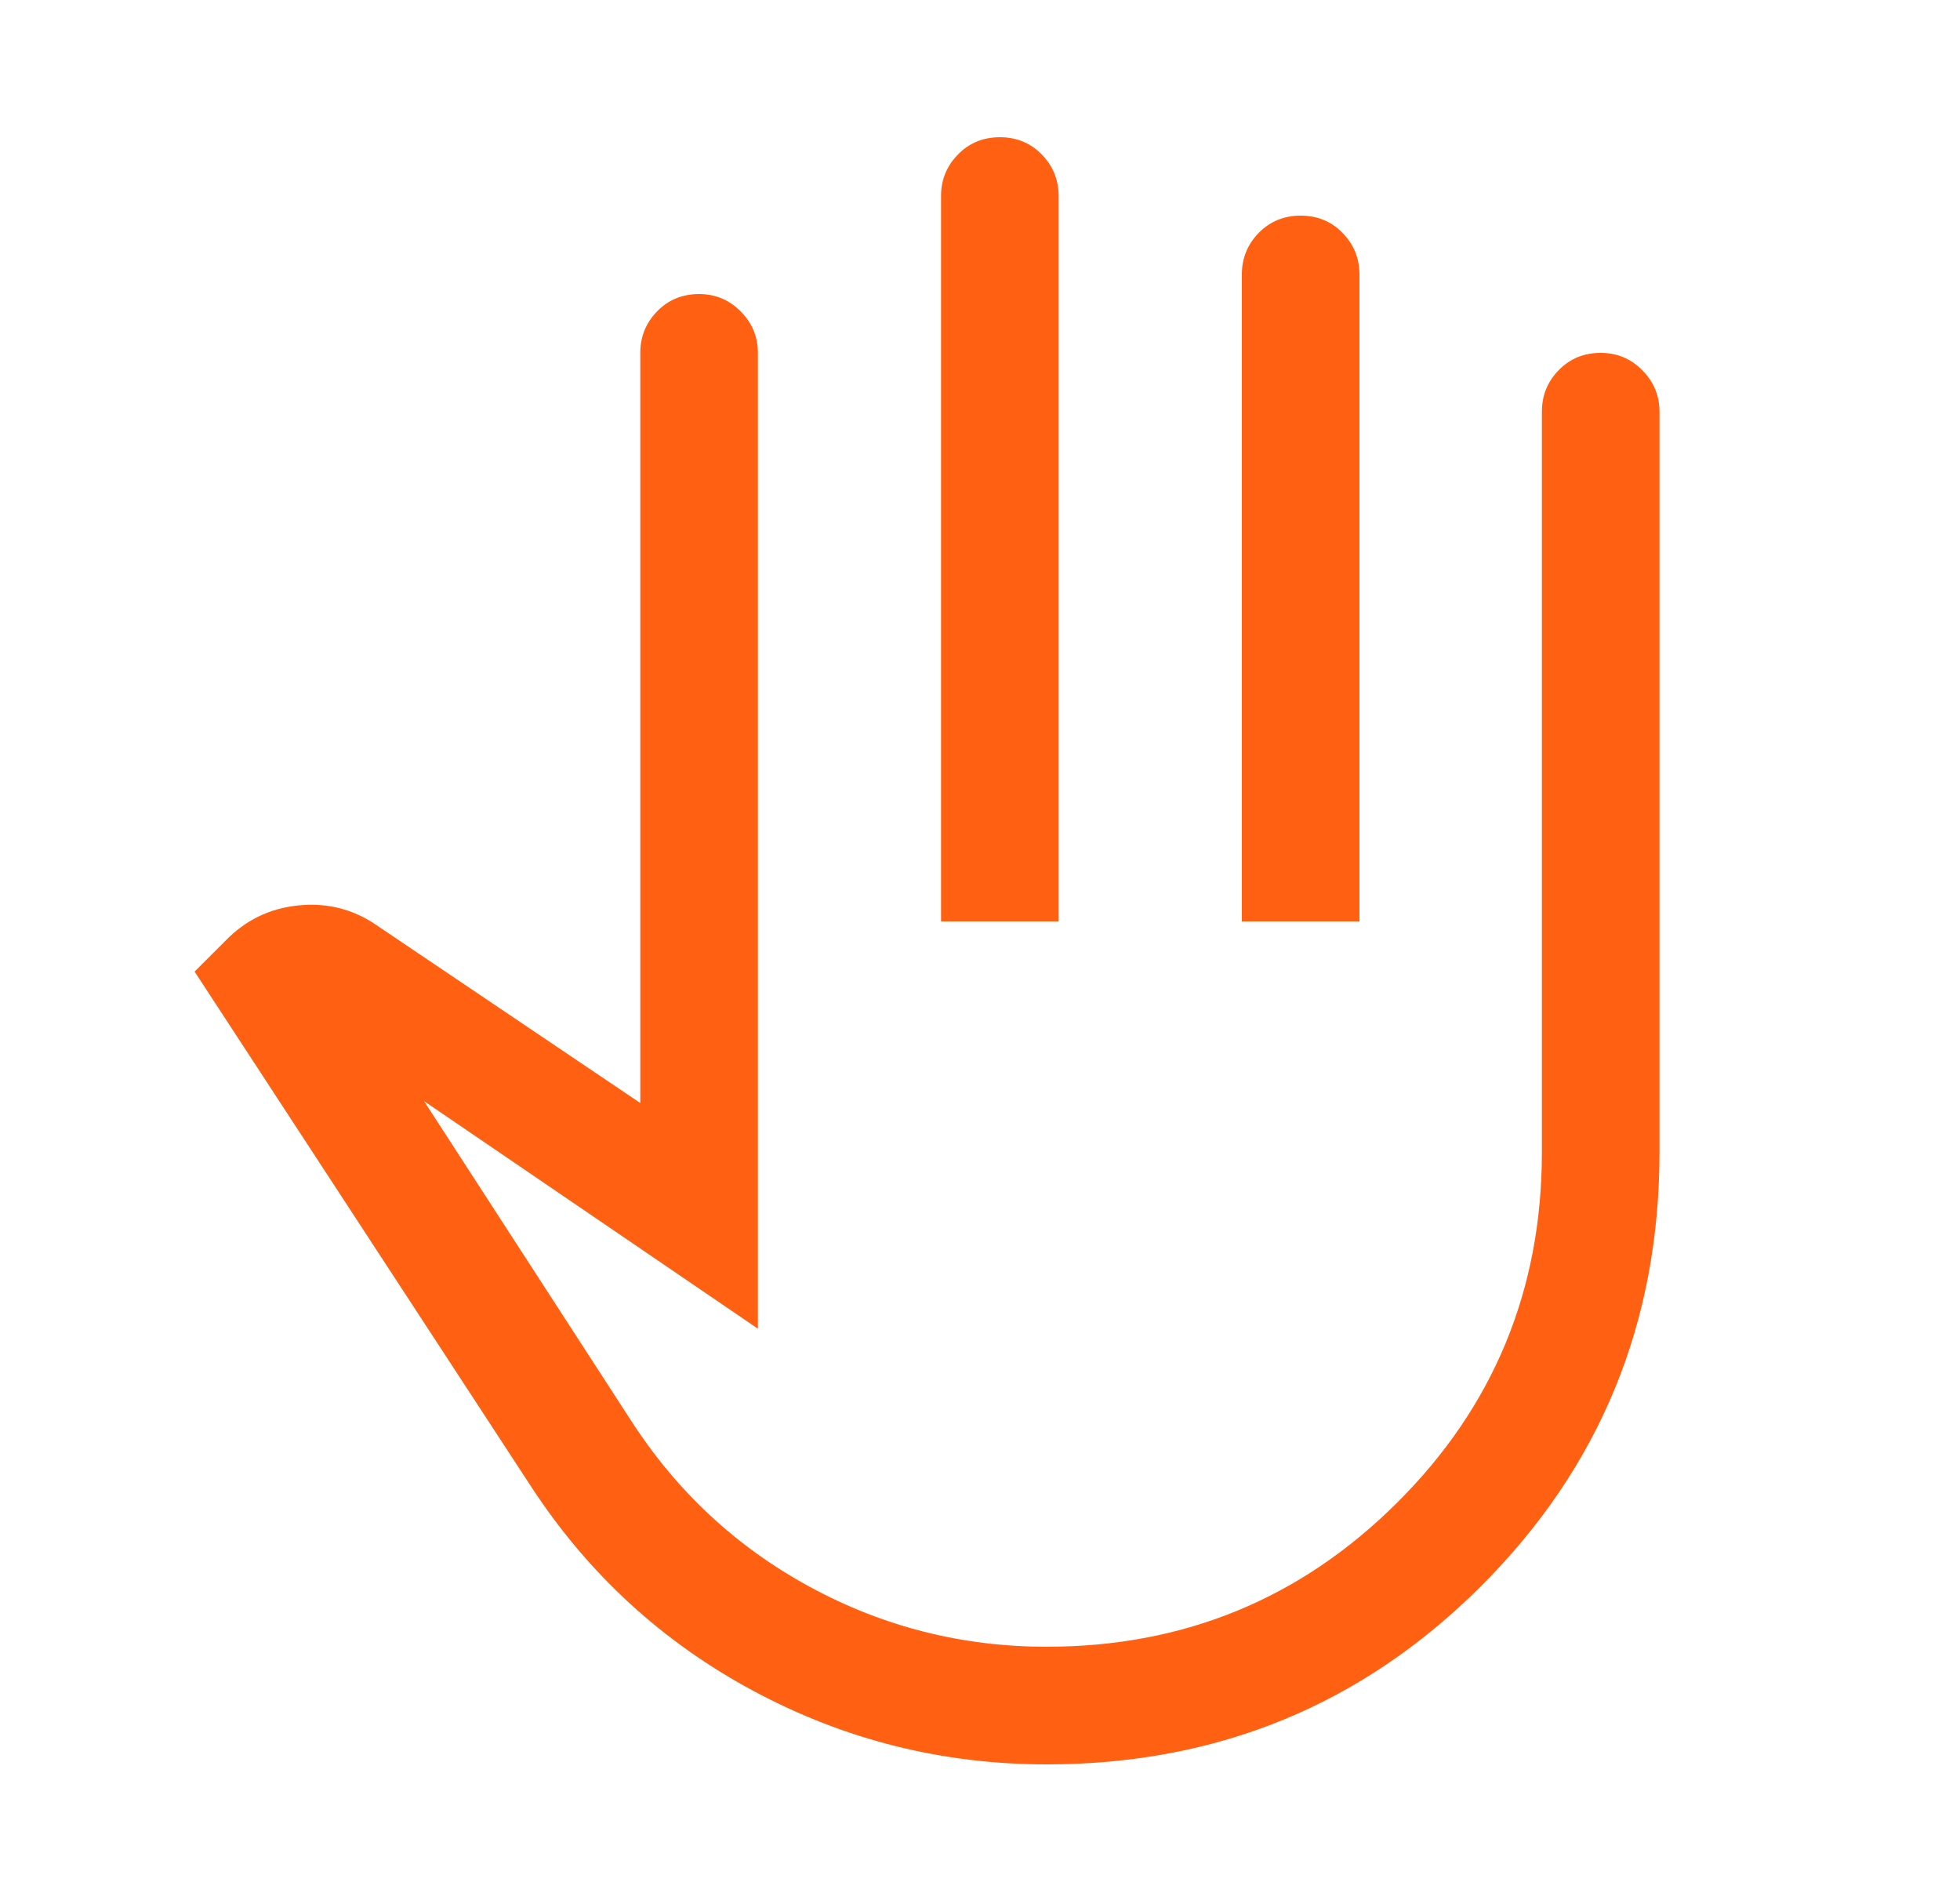 <svg width="25" height="24" viewBox="0 0 25 24" fill="none" xmlns="http://www.w3.org/2000/svg">
<mask id="mask0_1556_1404" style="mask-type:alpha" maskUnits="userSpaceOnUse" x="0" y="0" width="25" height="24">
<rect x="0.667" width="24" height="24" fill="#D9D9D9"/>
</mask>
<g mask="url(#mask0_1556_1404)">
<path d="M13.351 22.5C12.023 22.5 10.778 22.189 9.617 21.567C8.455 20.945 7.51 20.079 6.782 18.969L2.482 12.39L2.871 12.002C3.127 11.735 3.44 11.583 3.81 11.546C4.18 11.509 4.517 11.597 4.82 11.81L8.167 14.066V4.5C8.167 4.294 8.239 4.117 8.382 3.97C8.526 3.823 8.704 3.75 8.917 3.75C9.123 3.75 9.3 3.823 9.446 3.97C9.593 4.117 9.667 4.294 9.667 4.5V16.944L5.409 14.042L8.044 18.108C8.627 19.015 9.388 19.724 10.327 20.235C11.265 20.745 12.274 21 13.351 21C15.1 21 16.59 20.388 17.82 19.163C19.051 17.939 19.667 16.449 19.667 14.694V5.25C19.667 5.044 19.738 4.867 19.882 4.72C20.026 4.573 20.204 4.5 20.417 4.5C20.623 4.5 20.8 4.573 20.946 4.72C21.093 4.867 21.167 5.044 21.167 5.25V14.694C21.167 16.868 20.408 18.712 18.891 20.227C17.374 21.742 15.527 22.5 13.351 22.5ZM12.003 11.75V2.5C12.003 2.294 12.075 2.117 12.219 1.97C12.363 1.823 12.541 1.75 12.754 1.75C12.966 1.75 13.144 1.823 13.288 1.97C13.431 2.117 13.503 2.294 13.503 2.5V11.75H12.003ZM15.84 11.75V3.5C15.84 3.294 15.912 3.117 16.055 2.97C16.199 2.823 16.378 2.75 16.59 2.75C16.803 2.75 16.981 2.823 17.124 2.97C17.268 3.117 17.34 3.294 17.34 3.5V11.75H15.84Z" fill="#FF6012"/>
</g>
</svg>
